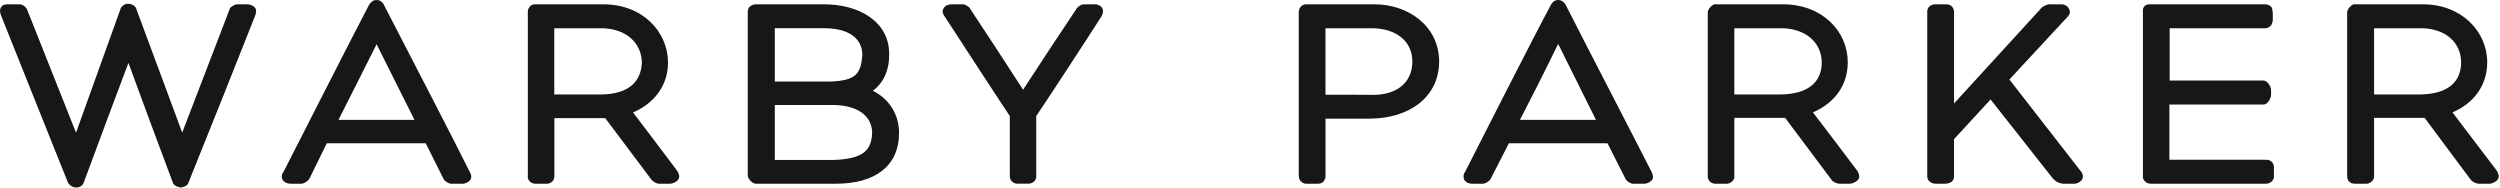 <svg xmlns="http://www.w3.org/2000/svg" fill="none" viewBox="0 0 320 24" height="24" width="320">
<path fill="#171717" d="M309.841 12.09H303.884V3.614H310.049C312.923 3.69 315.019 5.334 315.028 8.026C314.996 10.396 313.446 12.022 309.84 12.09H309.841ZM319.541 21.783C317.754 19.418 315.081 15.916 313.916 14.383C316.539 13.268 318.364 11.032 318.364 7.966C318.356 4.02 315.08 0.551 310.119 0.551H301.434L301.372 0.536C301.044 0.536 300.436 1.138 300.436 1.583C300.426 1.96 300.426 22.031 300.436 22.491C300.443 22.652 300.411 22.827 300.613 23.145C300.876 23.496 301.264 23.515 301.434 23.515H302.881C302.961 23.515 303.268 23.538 303.641 23.174C303.915 22.861 303.87 22.667 303.884 22.491V15.086H310.353L316.238 22.987C316.391 23.238 316.928 23.515 317.315 23.515H318.725C318.827 23.515 319.836 23.254 319.836 22.601C319.868 22.292 319.63 21.883 319.54 21.783H319.541ZM291.062 21.611C291.041 21.424 291.163 21.252 290.838 20.75C290.473 20.449 290.236 20.449 290.049 20.449C290.028 20.449 289.966 20.474 289.911 20.449H277.683V13.384H289.679C290.409 13.384 290.697 12.39 290.697 12.121V11.467C290.697 11.3 290.373 10.306 289.679 10.306H277.716V3.618H289.816C289.967 3.635 290.41 3.613 290.704 3.232C290.925 2.858 290.907 2.665 290.917 2.453V1.651C290.858 1.464 290.956 1.241 290.698 0.838C290.34 0.553 290.05 0.553 289.881 0.553H275.12C275.028 0.536 274.857 0.536 274.566 0.729C274.186 1.084 274.31 1.373 274.294 1.426V22.353C274.31 22.558 274.203 22.751 274.45 23.081C274.706 23.457 275.088 23.514 275.287 23.514H290.05C290.189 23.514 290.41 23.521 290.78 23.237C291.153 22.826 291.052 22.6 291.062 22.407V21.612V21.611ZM257.204 10.177L264.702 2.095C264.824 1.944 264.95 1.768 264.95 1.541C264.897 0.922 264.425 0.552 263.857 0.552H262.471C262.004 0.504 261.526 0.829 261.394 0.921L250.117 13.245V1.623C250.117 1.465 250.143 1.241 249.893 0.877C249.612 0.56 249.221 0.552 249.051 0.552H247.759C247.599 0.552 247.294 0.552 246.956 0.82C246.682 1.115 246.689 1.414 246.689 1.582C246.682 1.875 246.682 22.275 246.689 22.509C246.689 22.674 246.689 22.986 246.969 23.218C247.242 23.47 247.571 23.514 247.802 23.514H248.959C249.162 23.495 249.414 23.521 249.812 23.271C250.143 22.961 250.116 22.633 250.116 22.509V17.81L254.796 12.733L262.776 22.86C263.078 23.097 263.178 23.37 264.034 23.515H265.551C265.903 23.515 266.615 23.174 266.615 22.61C266.607 22.285 266.506 22.133 266.378 21.966L257.204 10.176V10.177ZM227.993 12.09H221.995V3.614H228.146C231.026 3.69 233.163 5.334 233.186 8.026C233.154 10.396 231.6 12.022 227.995 12.09H227.993ZM232.058 14.383C234.677 13.268 236.522 11.032 236.513 7.966C236.513 4.02 233.265 0.551 228.224 0.551H219.567L219.535 0.535C219.215 0.535 218.594 1.137 218.594 1.582V22.491C218.601 22.652 218.551 22.827 218.789 23.145C219.049 23.496 219.439 23.515 219.567 23.515H220.998C221.059 23.515 221.409 23.538 221.765 23.174C222.053 22.861 221.996 22.667 221.996 22.491V15.086H228.499L234.416 22.987C234.533 23.238 235.068 23.515 235.473 23.515H236.827C236.971 23.515 237.981 23.254 237.981 22.601C237.994 22.292 237.764 21.883 237.674 21.783C235.872 19.418 233.257 15.916 232.058 14.383V14.383ZM194.55 15.346C195.595 13.346 197.879 8.862 199.404 5.695C199.422 5.685 199.431 5.679 199.431 5.668C199.463 5.685 199.471 5.694 199.497 5.723C201.056 8.854 203.294 13.344 204.284 15.345H194.55V15.346ZM200.412 0.629C200.412 0.61 200.073 -0.026 199.431 0.001C198.823 -0.025 198.509 0.629 198.509 0.629C196.359 4.624 188.727 19.628 187.517 22.031C187.414 22.141 187.333 22.292 187.333 22.654C187.414 23.515 188.314 23.515 188.486 23.515H189.625C190.174 23.606 190.843 23.014 190.865 22.778L193.138 18.337H205.76L208.052 22.868C208.076 23.072 208.66 23.522 209.033 23.522C209.049 23.522 209.076 23.522 209.097 23.515H210.515C210.769 23.515 211.59 23.238 211.59 22.643C211.57 22.365 211.47 22.233 211.436 22.067C210.079 19.367 202.476 4.717 200.411 0.629H200.412ZM175.883 12.142C174.005 12.123 171.086 12.123 169.663 12.123V3.618H175.819C178.612 3.69 180.781 5.194 180.781 7.874C180.766 10.716 178.625 12.113 175.884 12.142H175.883ZM175.924 0.552H167.229C167.109 0.536 166.778 0.562 166.531 0.829C166.291 1.083 166.241 1.347 166.241 1.583V22.491C166.291 22.652 166.188 22.827 166.501 23.198C166.797 23.515 167.092 23.515 167.22 23.515H168.726C168.836 23.515 169.249 23.515 169.505 23.097C169.724 22.752 169.641 22.611 169.665 22.491V15.189H175.276C180.445 15.178 184.193 12.392 184.212 7.874C184.193 3.335 180.268 0.552 175.925 0.552H175.924ZM140.13 0.552H138.773C138.325 0.531 137.834 0.963 137.709 1.248C136.541 2.974 132.52 9.072 130.955 11.485C129.38 9.036 125.372 2.89 124.203 1.159C124.203 0.955 123.419 0.436 123.078 0.552H121.876C121.642 0.552 120.819 0.552 120.652 1.425C120.667 1.718 120.778 1.866 120.819 1.96C122.51 4.548 128.343 13.518 129.254 14.853V22.442C129.273 22.651 129.205 22.86 129.51 23.196C129.729 23.468 130.063 23.513 130.232 23.513H131.556C131.759 23.513 132.047 23.513 132.412 23.196C132.708 22.798 132.64 22.584 132.64 22.362V14.852C133.547 13.543 139.175 4.941 141.007 2.068C141.076 1.864 141.169 1.799 141.195 1.424C141.135 0.595 140.248 0.55 140.132 0.55L140.13 0.552ZM106.726 20.475H99.175V13.437H106.665C109.938 13.485 111.608 14.928 111.636 17.012C111.54 19.381 110.314 20.339 106.727 20.474L106.726 20.475ZM99.176 3.613H105.729C108.853 3.697 110.341 5.02 110.38 7.004C110.203 9.548 109.469 10.306 106.281 10.438H99.176V3.614V3.613ZM111.721 11.62C113.032 10.658 113.86 9.037 113.812 6.873C113.812 2.792 109.996 0.553 105.512 0.553H96.823C96.668 0.553 96.347 0.553 96.027 0.804C95.712 1.049 95.712 1.416 95.712 1.625V22.493C95.712 22.829 96.263 23.517 96.746 23.517H106.972C111.929 23.517 115.064 21.337 115.08 17.015C115.08 14.611 113.768 12.618 111.722 11.621L111.721 11.62ZM76.998 12.091H70.946V3.618H77.148C79.978 3.69 82.106 5.335 82.159 8.025C82.057 10.396 80.533 12.046 76.997 12.089L76.998 12.091ZM81.033 14.392C83.647 13.27 85.509 11.035 85.509 7.968C85.457 4.012 82.229 0.552 77.233 0.552H68.526C68.401 0.536 68.061 0.562 67.833 0.829C67.588 1.083 67.562 1.347 67.562 1.583V22.491C67.562 22.652 67.502 22.827 67.731 23.135C68.027 23.515 68.415 23.515 68.57 23.515H69.99C70.118 23.515 70.405 23.515 70.733 23.198C71.02 22.827 70.927 22.652 70.961 22.491V15.121H77.469L83.38 22.987C83.561 23.219 83.987 23.515 84.371 23.515H85.802C85.953 23.515 86.934 23.297 86.934 22.601C86.95 22.284 86.699 21.872 86.62 21.783C84.843 19.436 82.213 15.916 81.029 14.39L81.033 14.392ZM43.32 15.348C44.319 13.348 46.62 8.864 48.186 5.698C48.186 5.687 48.193 5.681 48.193 5.655C48.201 5.687 48.221 5.698 48.236 5.725C49.828 8.856 52.027 13.346 53.059 15.347H43.32V15.348ZM49.144 0.629C49.144 0.61 48.864 -0.026 48.202 0.001C47.594 -0.025 47.232 0.629 47.232 0.629C45.142 4.624 37.491 19.628 36.276 22.031C36.18 22.141 36.062 22.292 36.062 22.654C36.18 23.515 37.096 23.515 37.256 23.515H38.397C38.941 23.606 39.576 23.014 39.651 22.778L41.832 18.337H54.492L56.759 22.868C56.781 23.072 57.399 23.522 57.751 23.522C57.772 23.522 57.815 23.522 57.833 23.515H59.28C59.523 23.515 60.324 23.238 60.324 22.643C60.324 22.365 60.25 22.233 60.16 22.067C58.848 19.367 51.257 4.716 49.144 0.629ZM31.687 0.552H30.543C30.26 0.462 29.37 0.865 29.37 1.241L23.323 16.971L17.441 1.123C17.334 0.62 16.524 0.452 16.463 0.494H16.372C16.069 0.395 15.427 0.905 15.427 1.138L9.731 16.984C8.309 13.421 5.266 5.763 3.532 1.38C3.459 1.032 2.956 0.504 2.42 0.552H0.945C0.849 0.552 0.711 0.536 0.391 0.671C0.095 0.84 -0.016 1.241 0.002 1.399C0.002 1.66 0.087 1.776 0.124 1.959L8.703 23.386C9.028 23.899 9.509 23.998 9.663 23.998H9.731C9.731 23.998 10.504 24.045 10.736 23.323C12.371 18.874 15.121 11.536 16.44 8.051C17.732 11.577 20.483 19.048 22.105 23.329C22.212 23.841 23.054 24.018 23.146 23.998C23.212 24.02 24.055 23.84 24.132 23.355C27.008 16.219 30.451 7.623 32.676 1.959C32.734 1.776 32.762 1.709 32.785 1.425C32.785 0.671 31.779 0.552 31.687 0.552V0.552Z"></path>
</svg>
